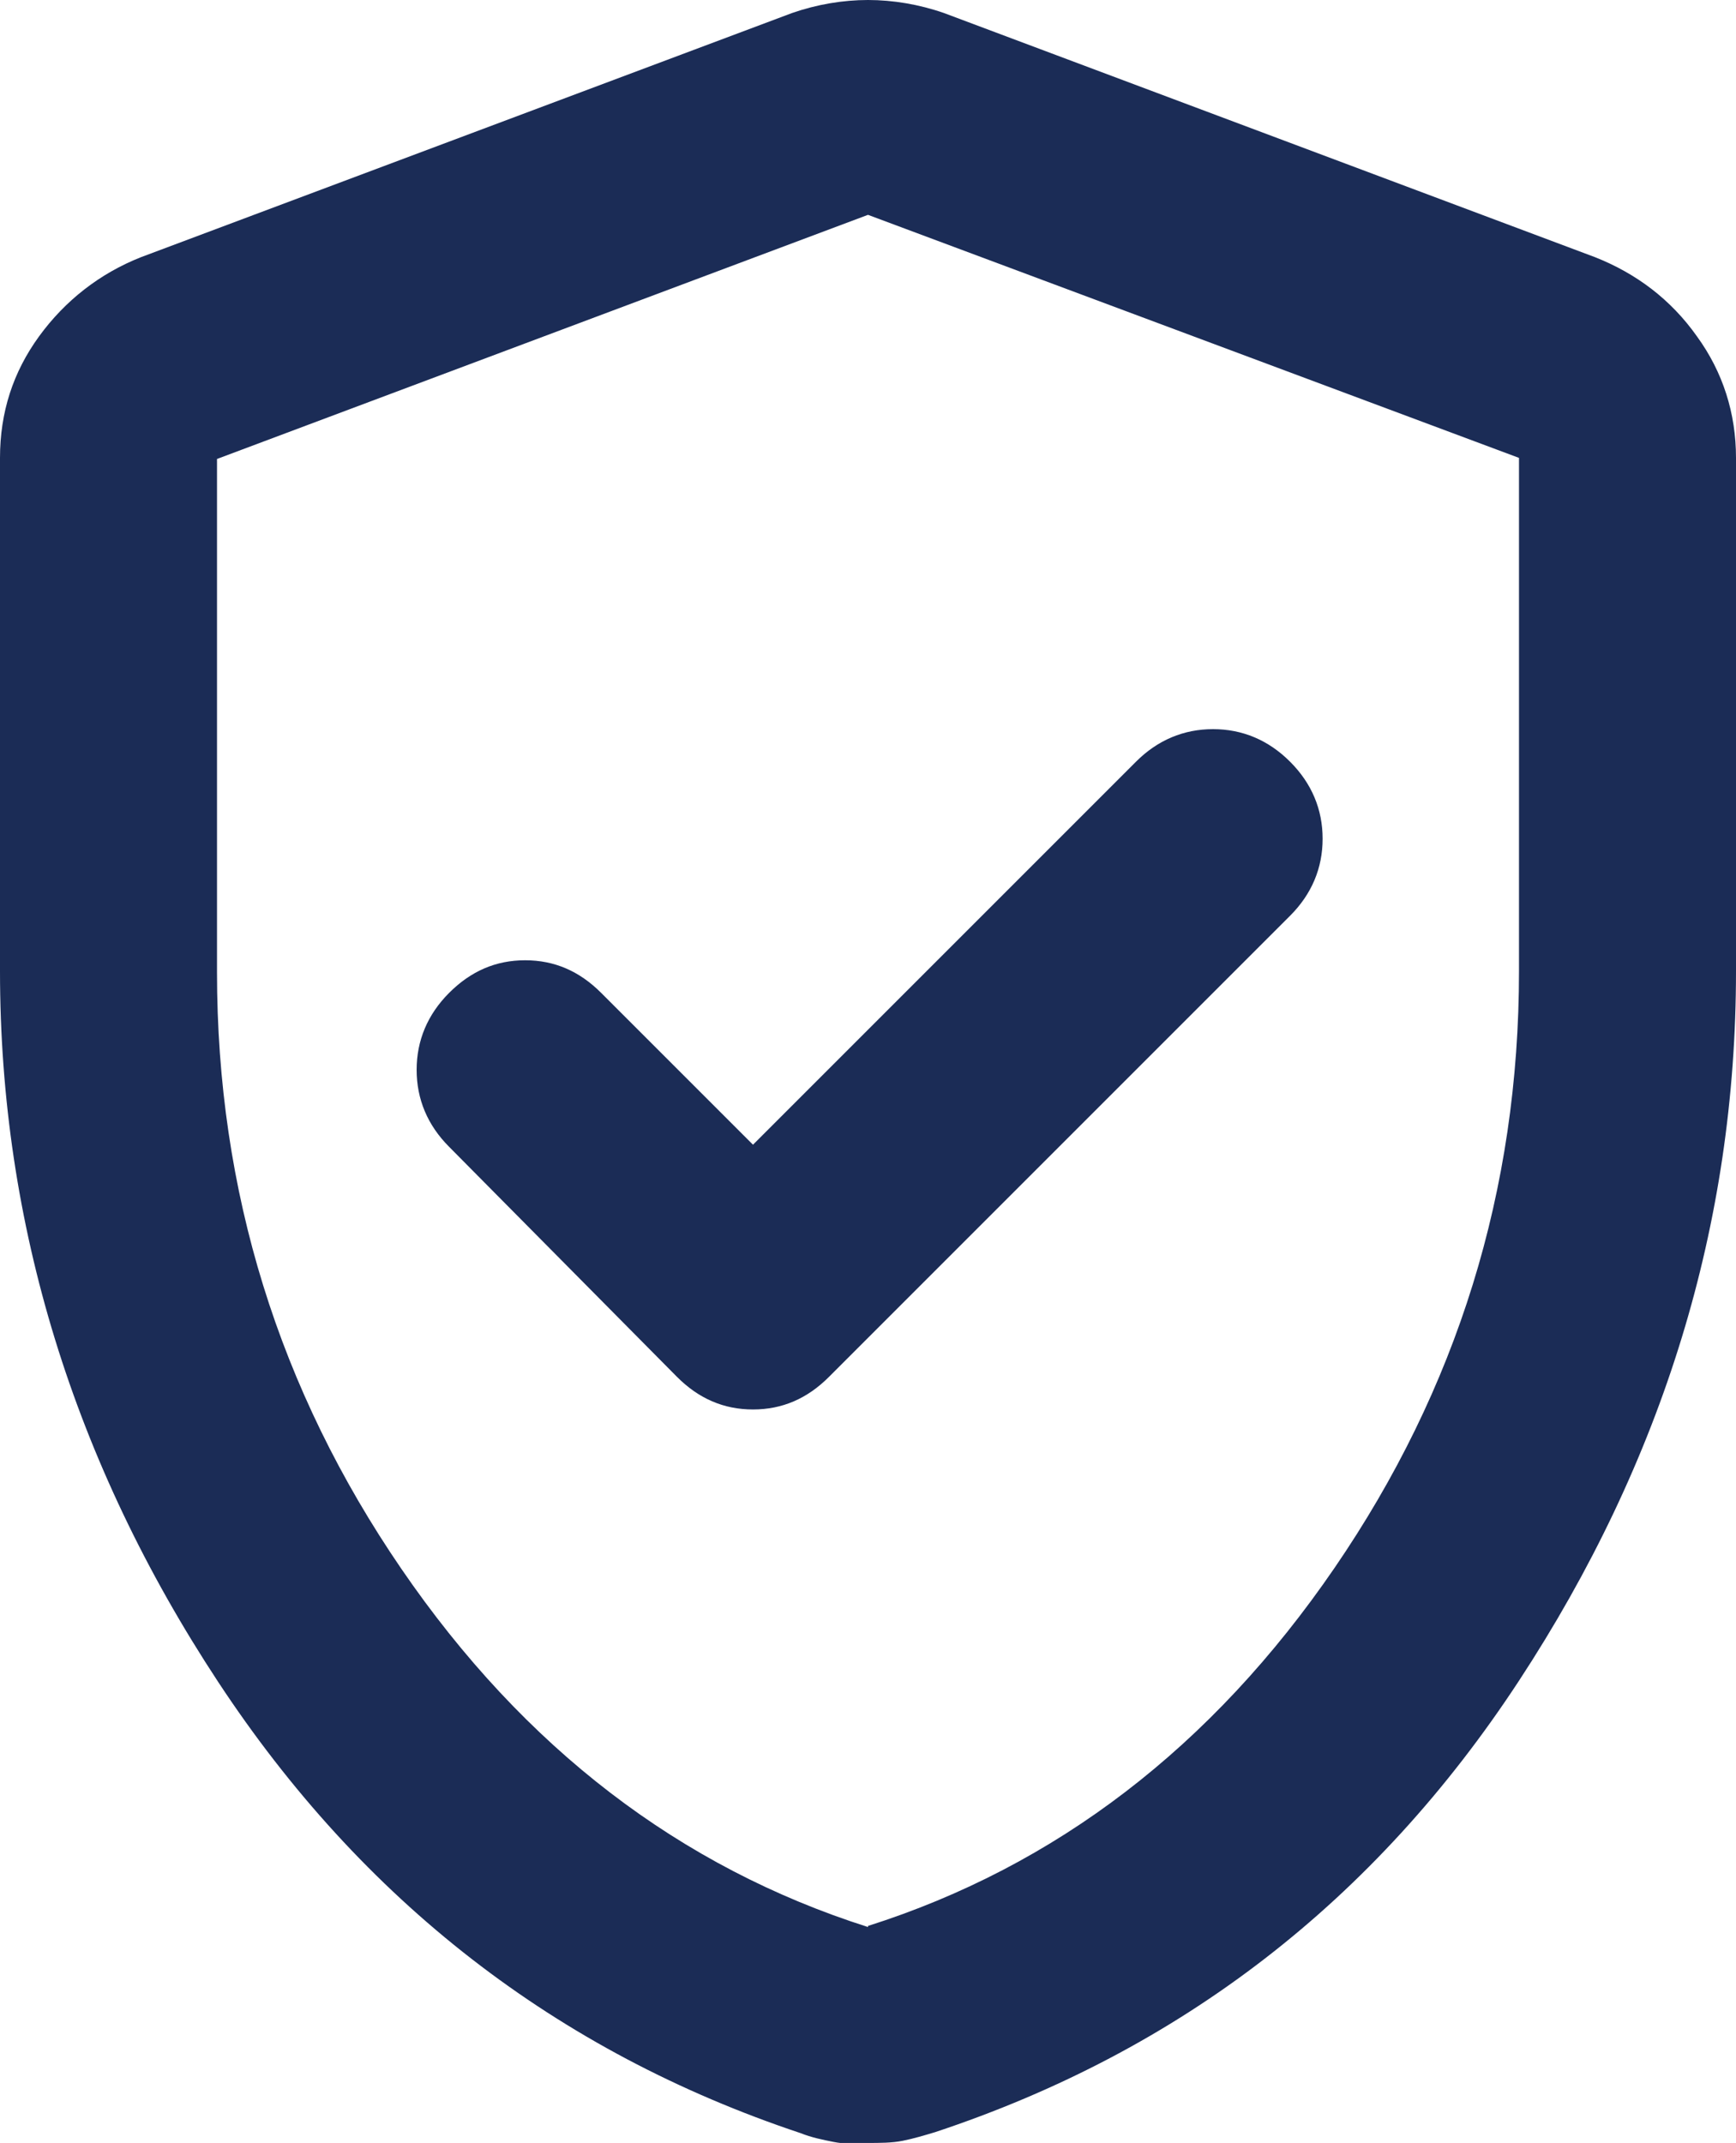 <?xml version="1.0" encoding="UTF-8"?>
<svg id="Calque_2" data-name="Calque 2" xmlns="http://www.w3.org/2000/svg" viewBox="0 0 16 19.75">
  <defs>
    <style>
      .cls-1 {
        fill: #1b2c56;
        stroke-width: 0px;
      }
    </style>
  </defs>
  <g id="Calque_1-2" data-name="Calque 1">
    <path class="cls-1" d="m8,17.75c1.73-.55,3.17-1.65,4.3-3.3,1.13-1.65,1.7-3.48,1.7-5.5v-4.73L8,1.98l-6,2.25v4.73c0,2.02.57,3.85,1.7,5.5,1.13,1.65,2.57,2.75,4.3,3.3m0,2c-.12,0-.22,0-.32-.02s-.2-.04-.3-.08c-2.25-.75-4.04-2.14-5.37-4.16S0,11.28,0,8.95v-4.73c0-.42.12-.79.36-1.12.24-.33.56-.58.94-.73L7.3.12c.23-.08.47-.12.7-.12s.47.04.7.12l6,2.25c.38.15.7.39.94.73.24.33.36.71.36,1.12v4.73c0,2.33-.67,4.51-2,6.54s-3.12,3.41-5.38,4.16c-.1.03-.2.06-.3.08-.1.02-.21.02-.33.02m-1.05-9.2l-1.4-1.4c-.2-.2-.43-.3-.7-.3s-.5.1-.7.3c-.2.2-.3.44-.3.71s.1.51.3.71l2.1,2.12c.2.2.43.3.7.3s.5-.1.7-.3l4.25-4.25c.2-.2.3-.44.3-.71s-.1-.51-.3-.71c-.2-.2-.44-.3-.71-.3s-.51.1-.71.3l-3.52,3.52Z"/>
  </g>
</svg>